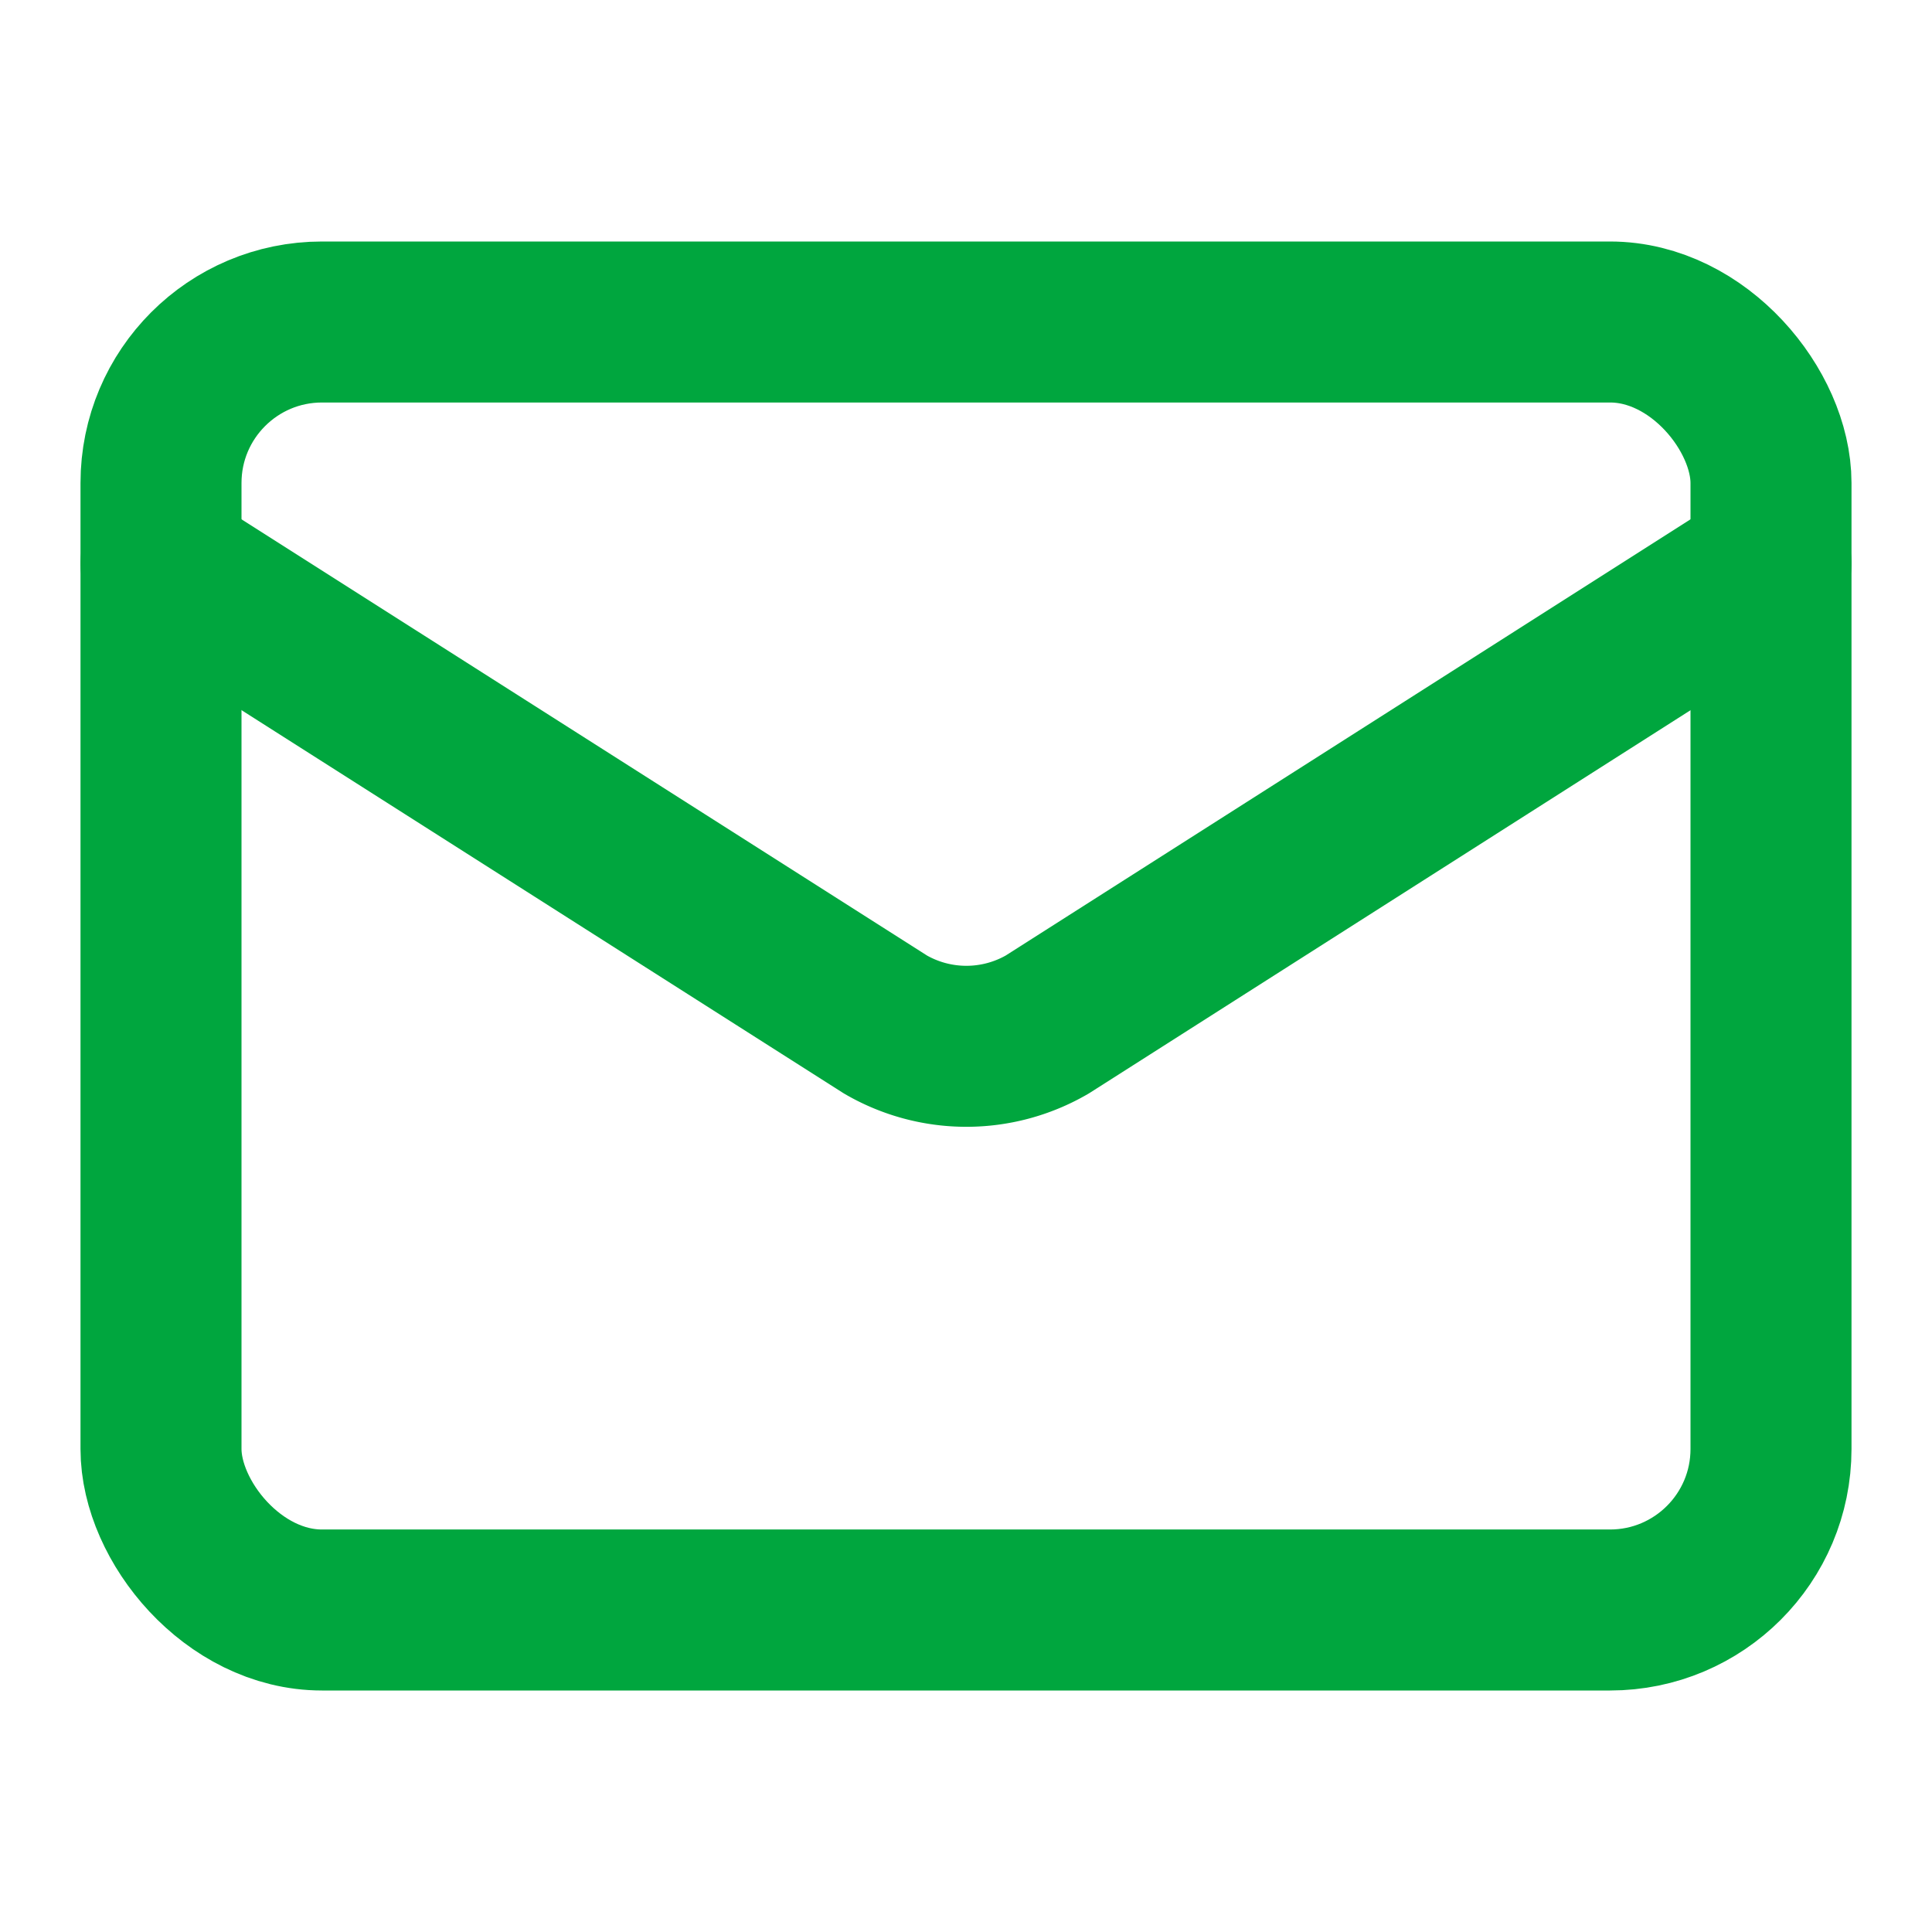 <svg xmlns="http://www.w3.org/2000/svg" width="24" height="24" viewBox="0 0 24 24" fill="none" color="#00a63e" stroke="currentColor" stroke-width="2" stroke-linecap="round" stroke-linejoin="round" class="lucide lucide-mail w-8 h-8 text-green-600 mx-auto mb-3" aria-hidden="true"><path d="m22 7-8.991 5.727a2 2 0 0 1-2.009 0L2 7"></path><rect x="2" y="4" width="20" height="16" rx="2"></rect></svg>